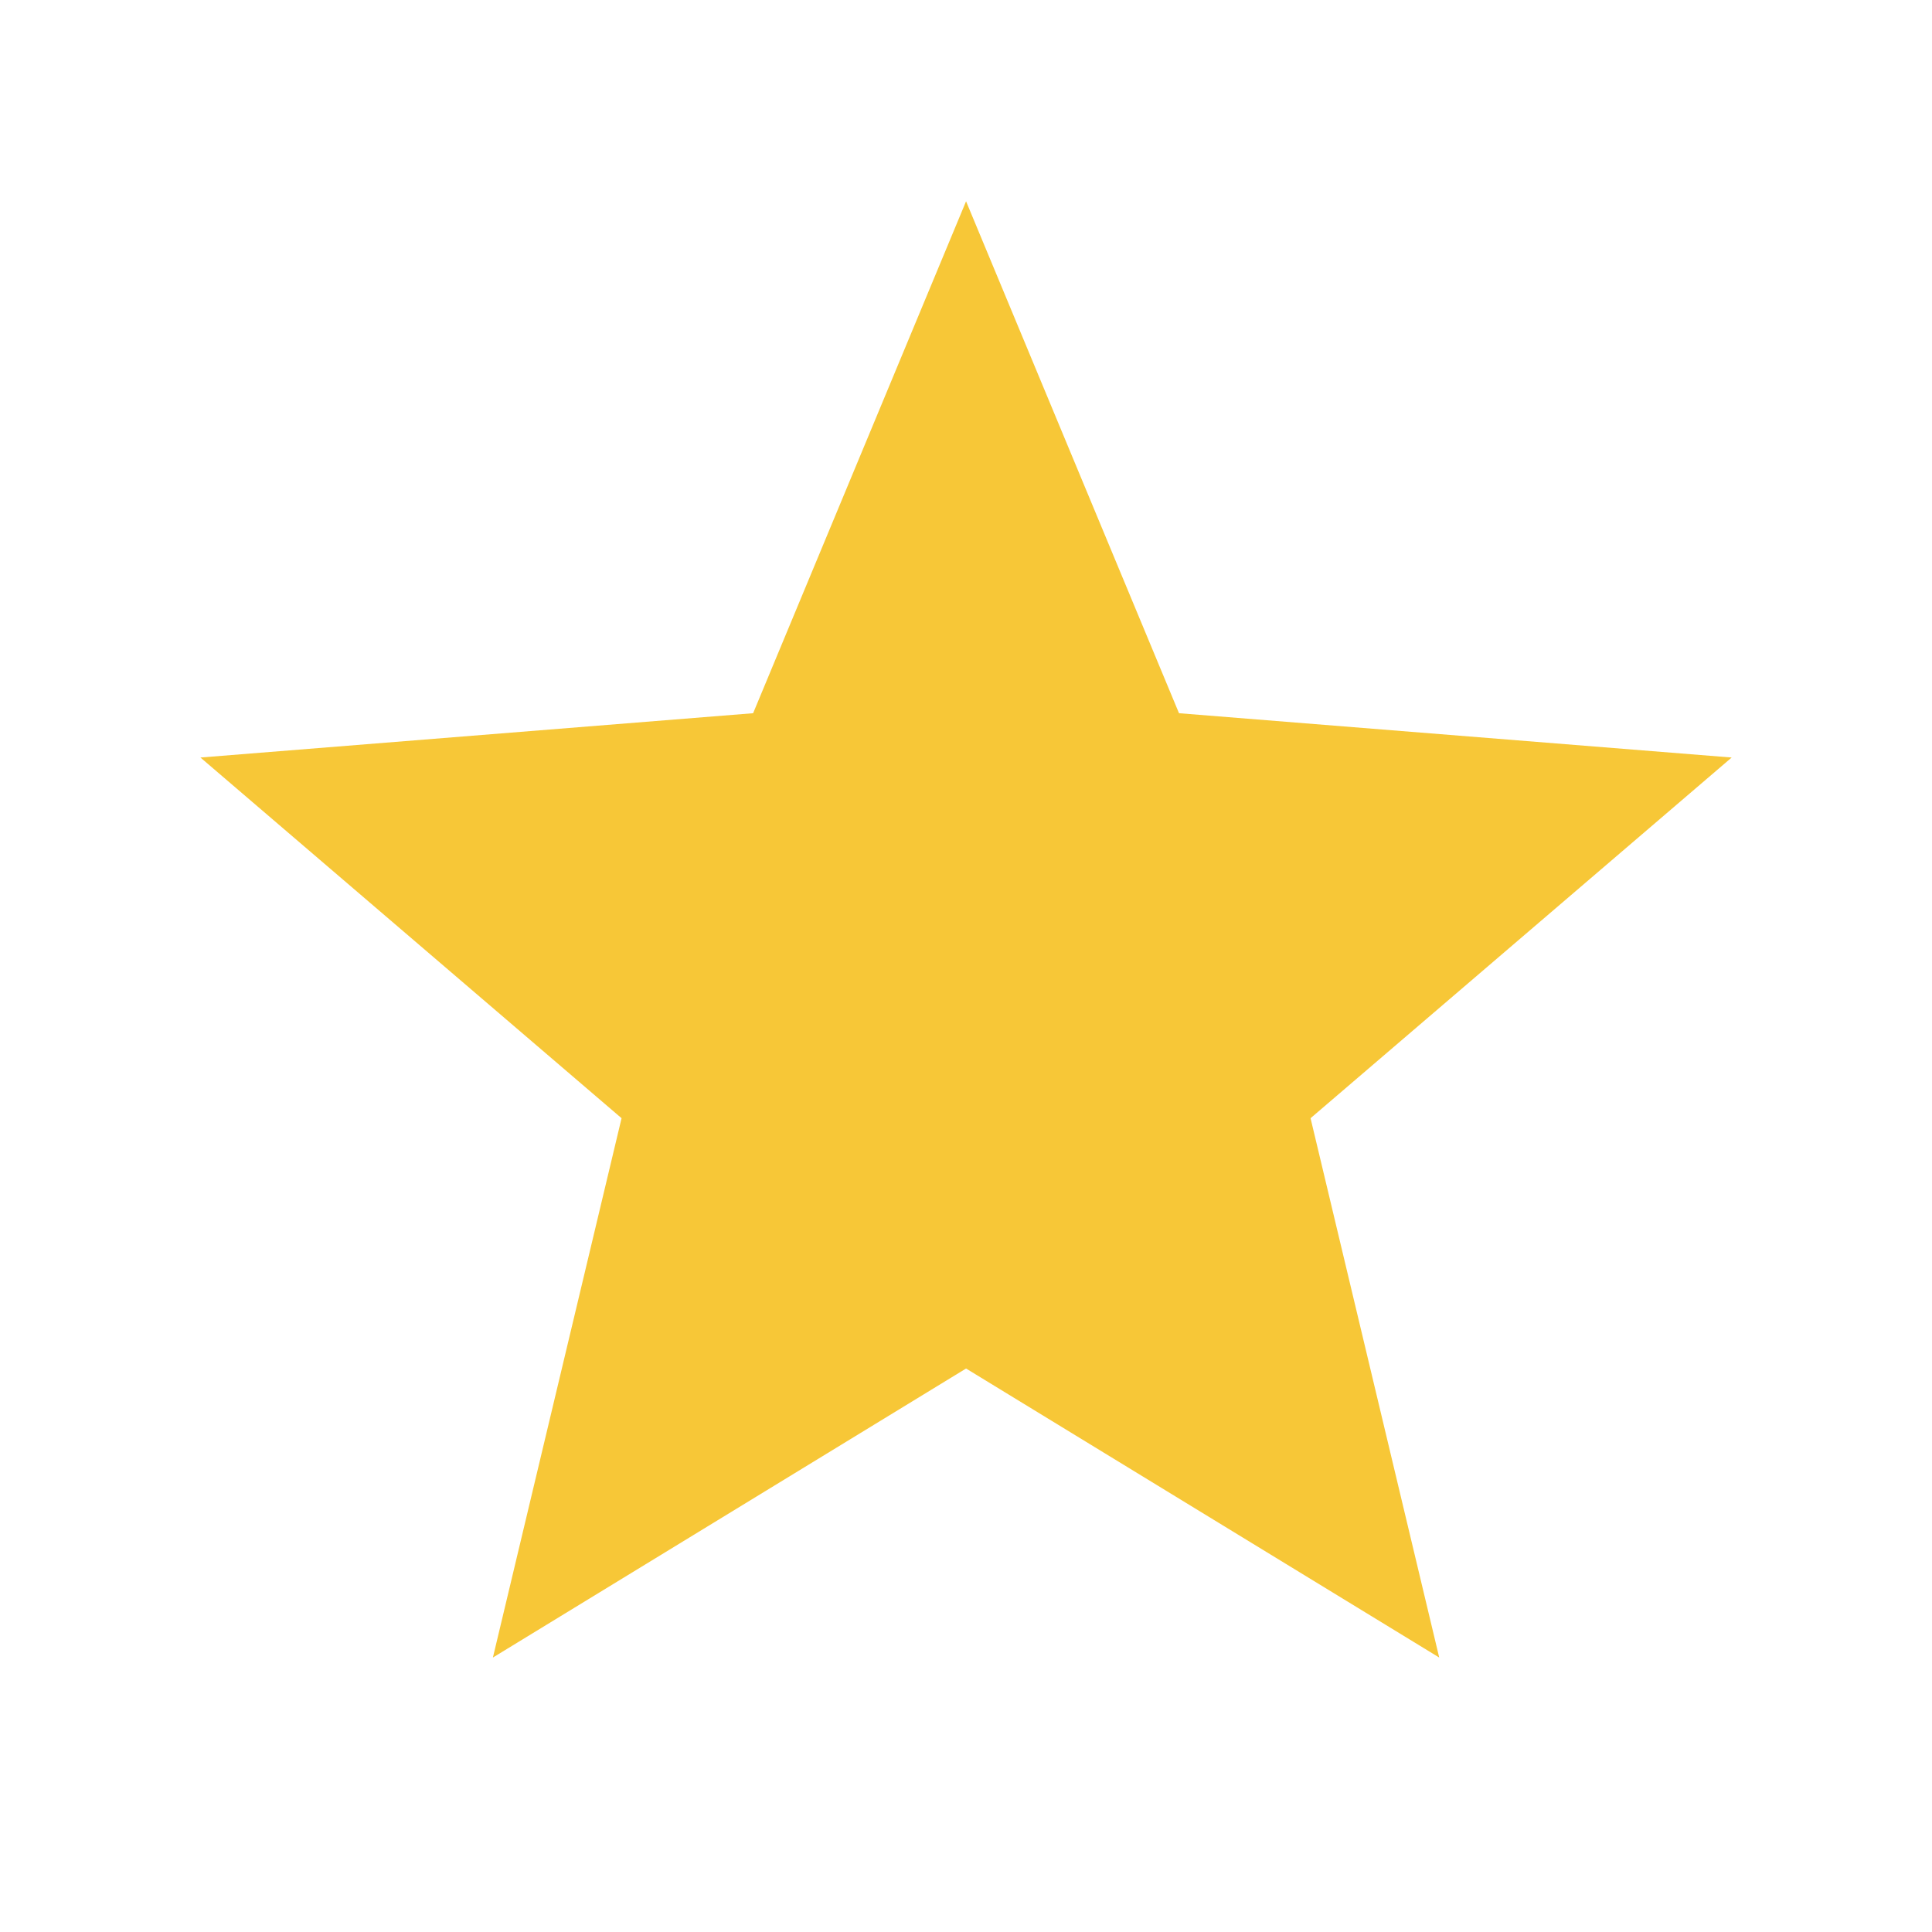 <svg width="32" height="32" viewBox="0 0 32 32" fill="none" xmlns="http://www.w3.org/2000/svg">
<path d="M16.001 22.667L8.164 27.454L10.295 18.521L3.32 12.547L12.474 11.813L16.001 3.334L19.528 11.813L28.682 12.547L21.707 18.521L23.838 27.454L16.001 22.667Z" fill="#F7C737"/>
</svg>
